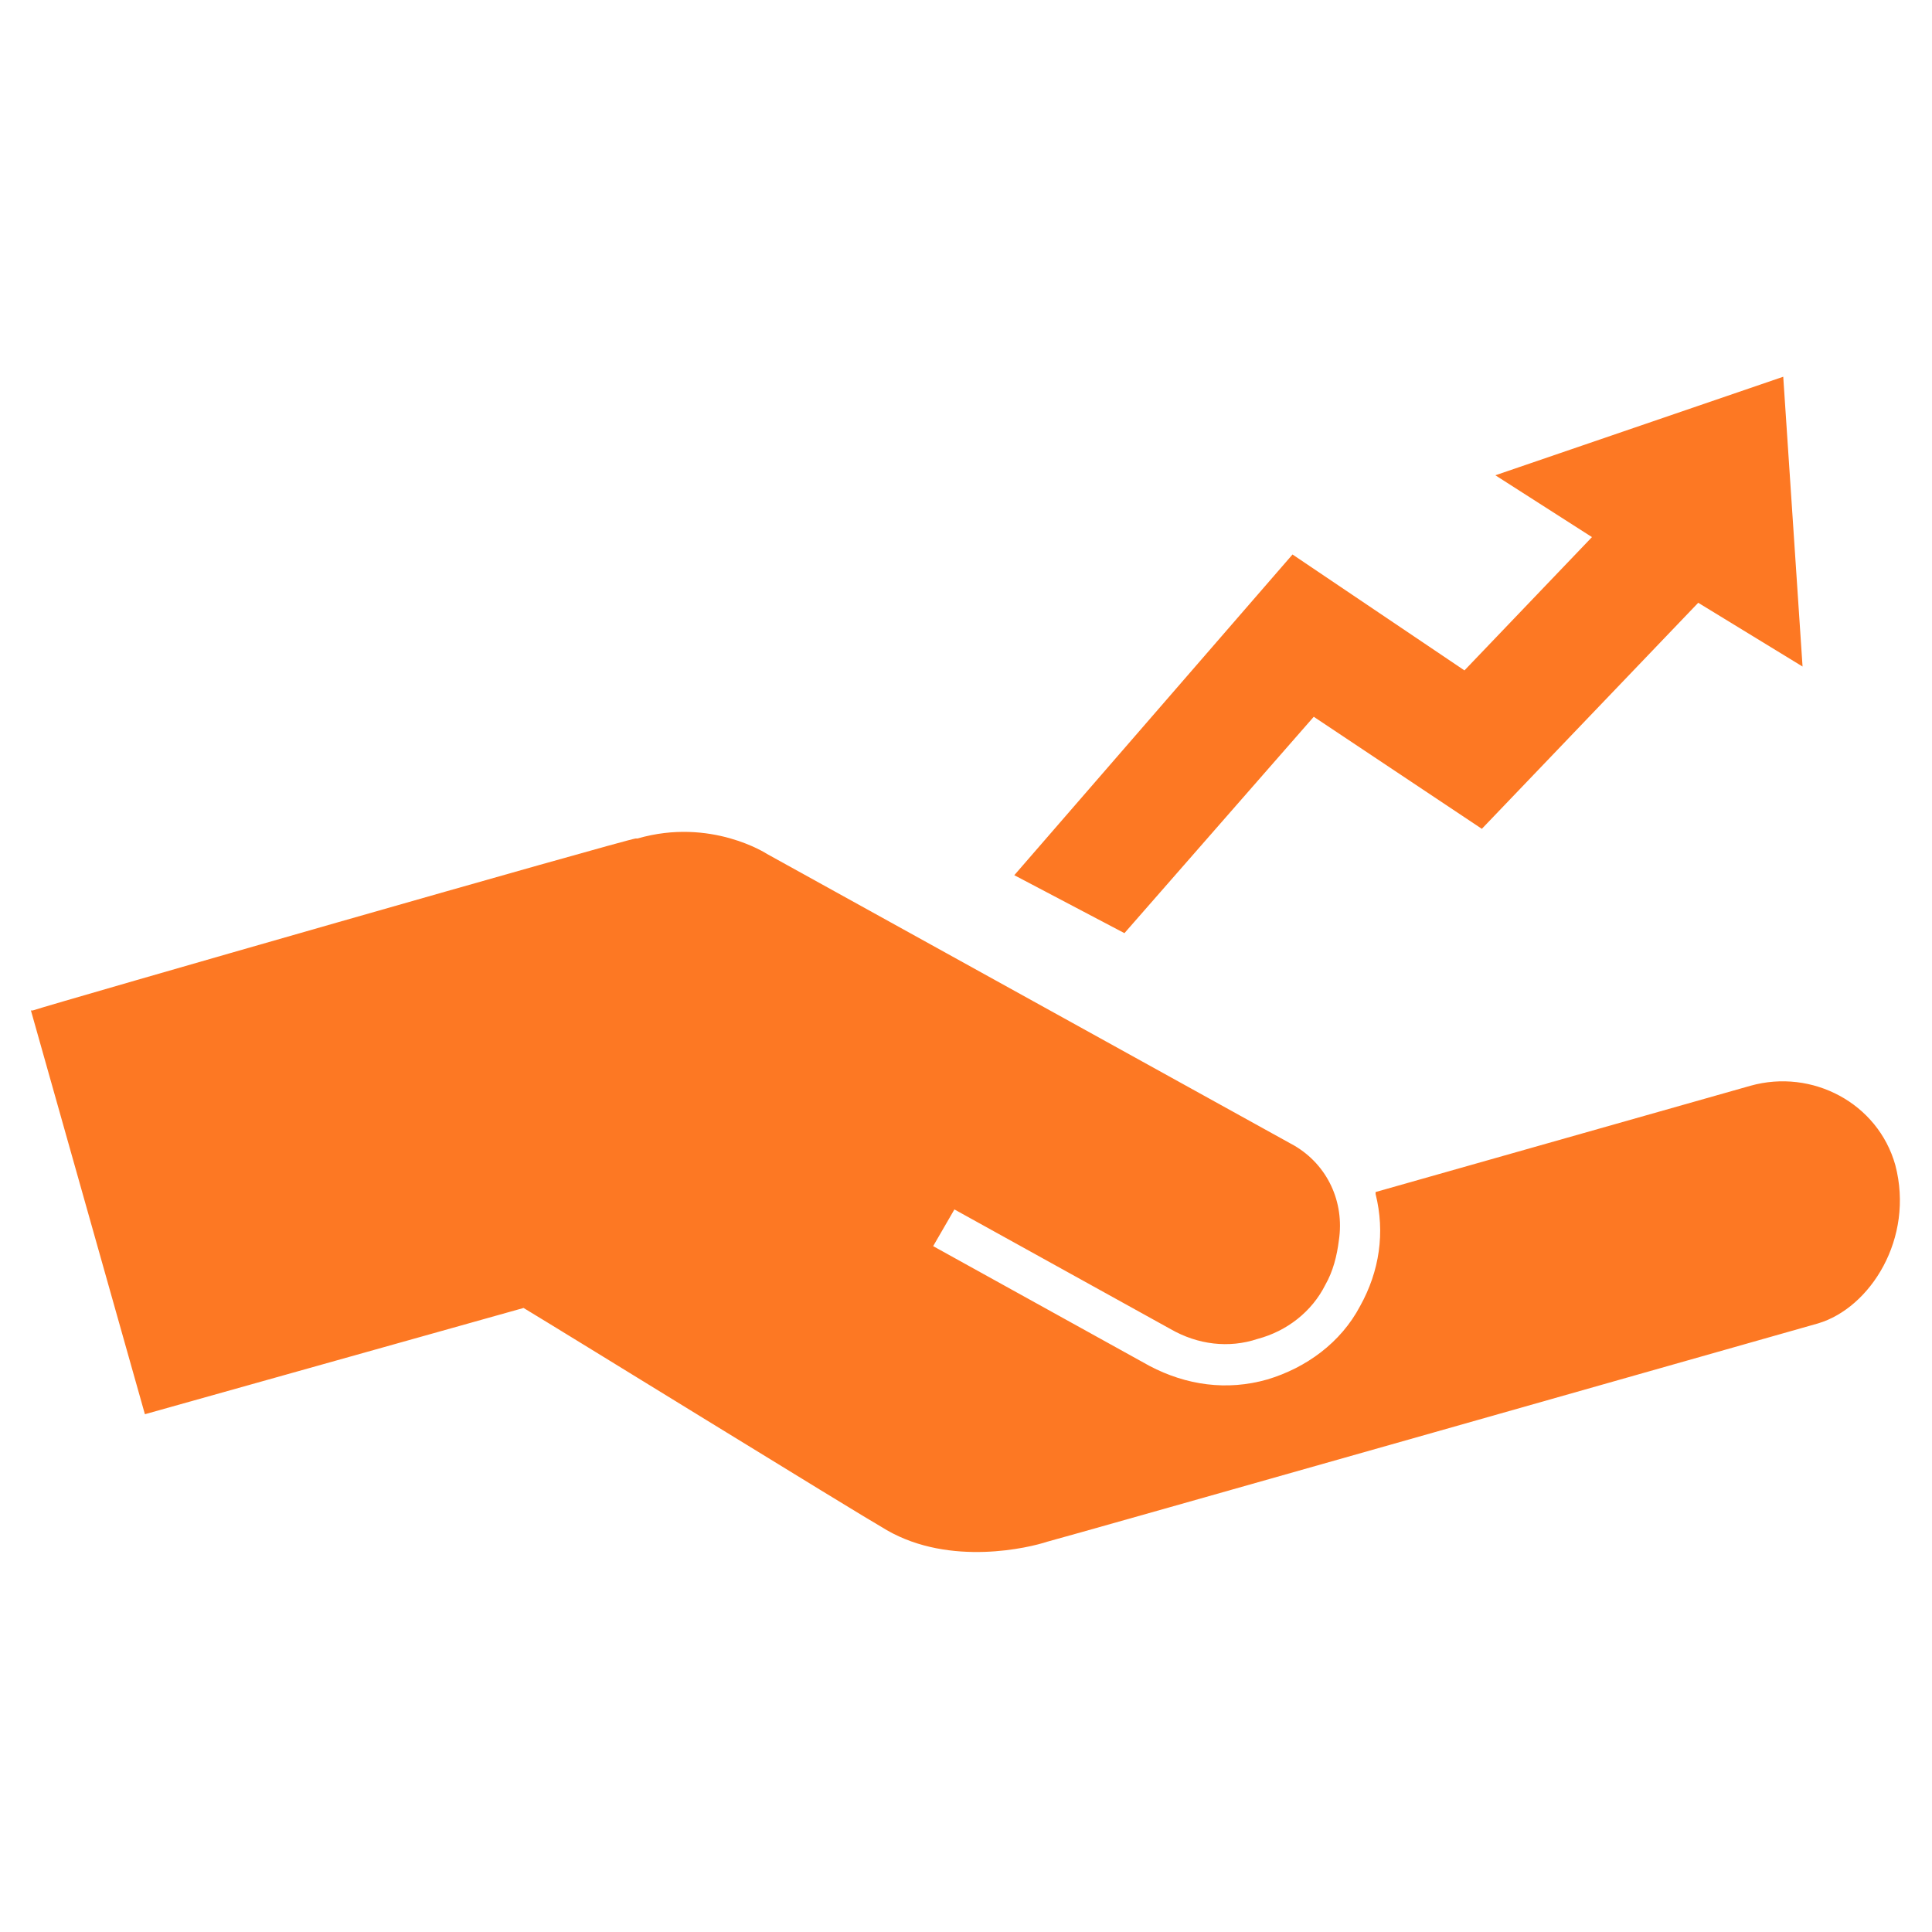 <svg xmlns="http://www.w3.org/2000/svg" xmlns:xlink="http://www.w3.org/1999/xlink" version="1.1" x="0px" y="0px" viewBox="0 0 100 100" style="enable-background:new 0 0 100 100;fill:url(#CerosGradient_id93e2e9239);" xml:space="preserve" aria-hidden="true" width="100px" height="100px"><defs><linearGradient class="cerosgradient" data-cerosgradient="true" id="CerosGradient_id93e2e9239" gradientUnits="userSpaceOnUse" x1="50%" y1="100%" x2="50%" y2="0%"><stop offset="0%" stop-color="#FD7823"/><stop offset="100%" stop-color="#FD7823"/></linearGradient><linearGradient/></defs><path d="M68.5,67.4" style="fill:url(#CerosGradient_id93e2e9239);"/><path d="M90.6,56.2l-19.4,5.5l0,0.1c0.5,2,0.2,4-0.8,5.8c-1,1.9-2.8,3.2-4.8,3.8c-2.1,0.6-4.2,0.3-6.1-0.7l-11.2-6.2  l1.1-1.9l11.2,6.2c1.4,0.8,3,1,4.5,0.5c1.5-0.4,2.8-1.4,3.5-2.8c0.4-0.7,0.6-1.5,0.7-2.3c0.3-2-0.6-3.9-2.3-4.9L39.7,44.2  c0,0-2.9-1.9-6.7-0.8c0,0,0,0-0.1,0c-0.7,0.1-30,8.5-31.2,8.9l-0.1,0l5.9,20.9l19.6-5.5c2,1.2,16.9,10.4,18.8,11.5  c3.3,1.9,7.4,0.9,8.3,0.6c0.1,0,39.9-11.3,39.9-11.3c2.7-0.8,5-4.4,4-8.2C97.2,57.1,93.8,55.3,90.6,56.2z" style="fill:url(#CerosGradient_id93e2e9239);"/><polygon points="52.5,45.3 58.2,48.3 68,37.1 76.7,42.9 87.9,31.2 93.3,34.5 92.3,19.5 77.4,24.6 82.4,27.8   75.8,34.7 66.9,28.7 " style="fill:url(#CerosGradient_id93e2e9239);"/></svg>